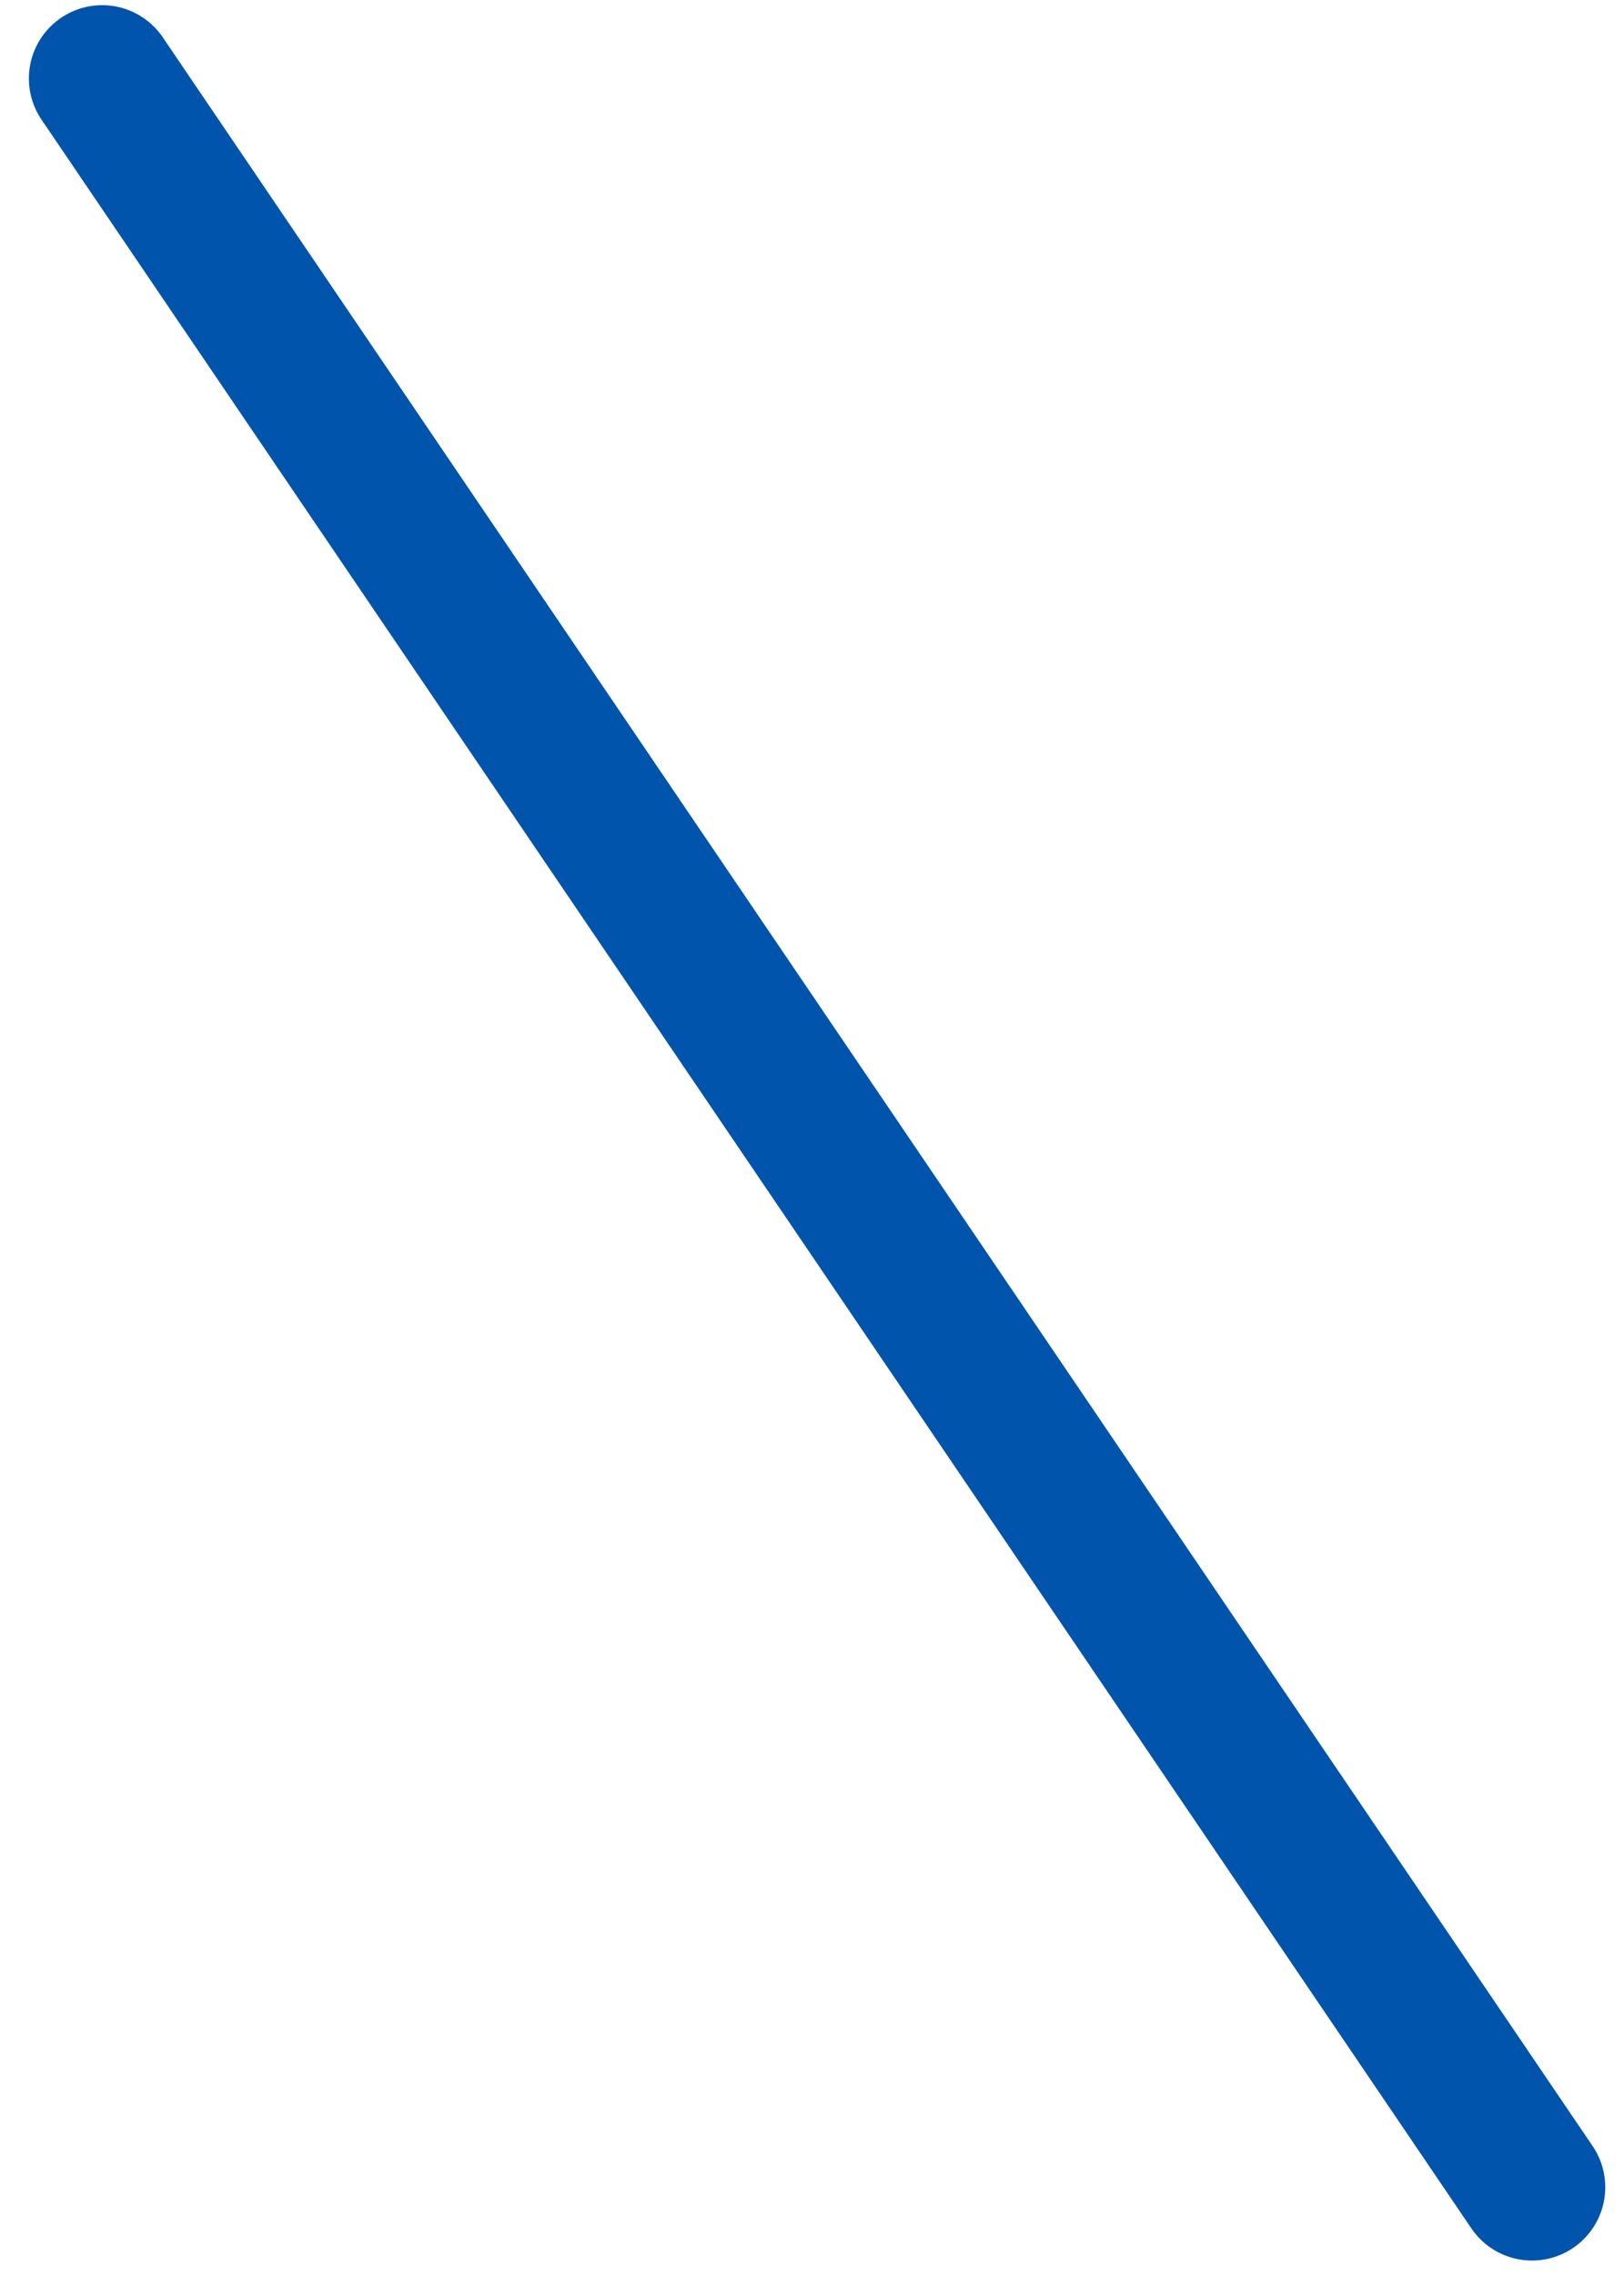 <svg width="40" height="56" viewBox="0 0 40 56" fill="none" xmlns="http://www.w3.org/2000/svg">
<path d="M2.516 1.932L37.734 53.84" stroke="#0054AC" stroke-width="3.609" stroke-linecap="round"/>
</svg>
